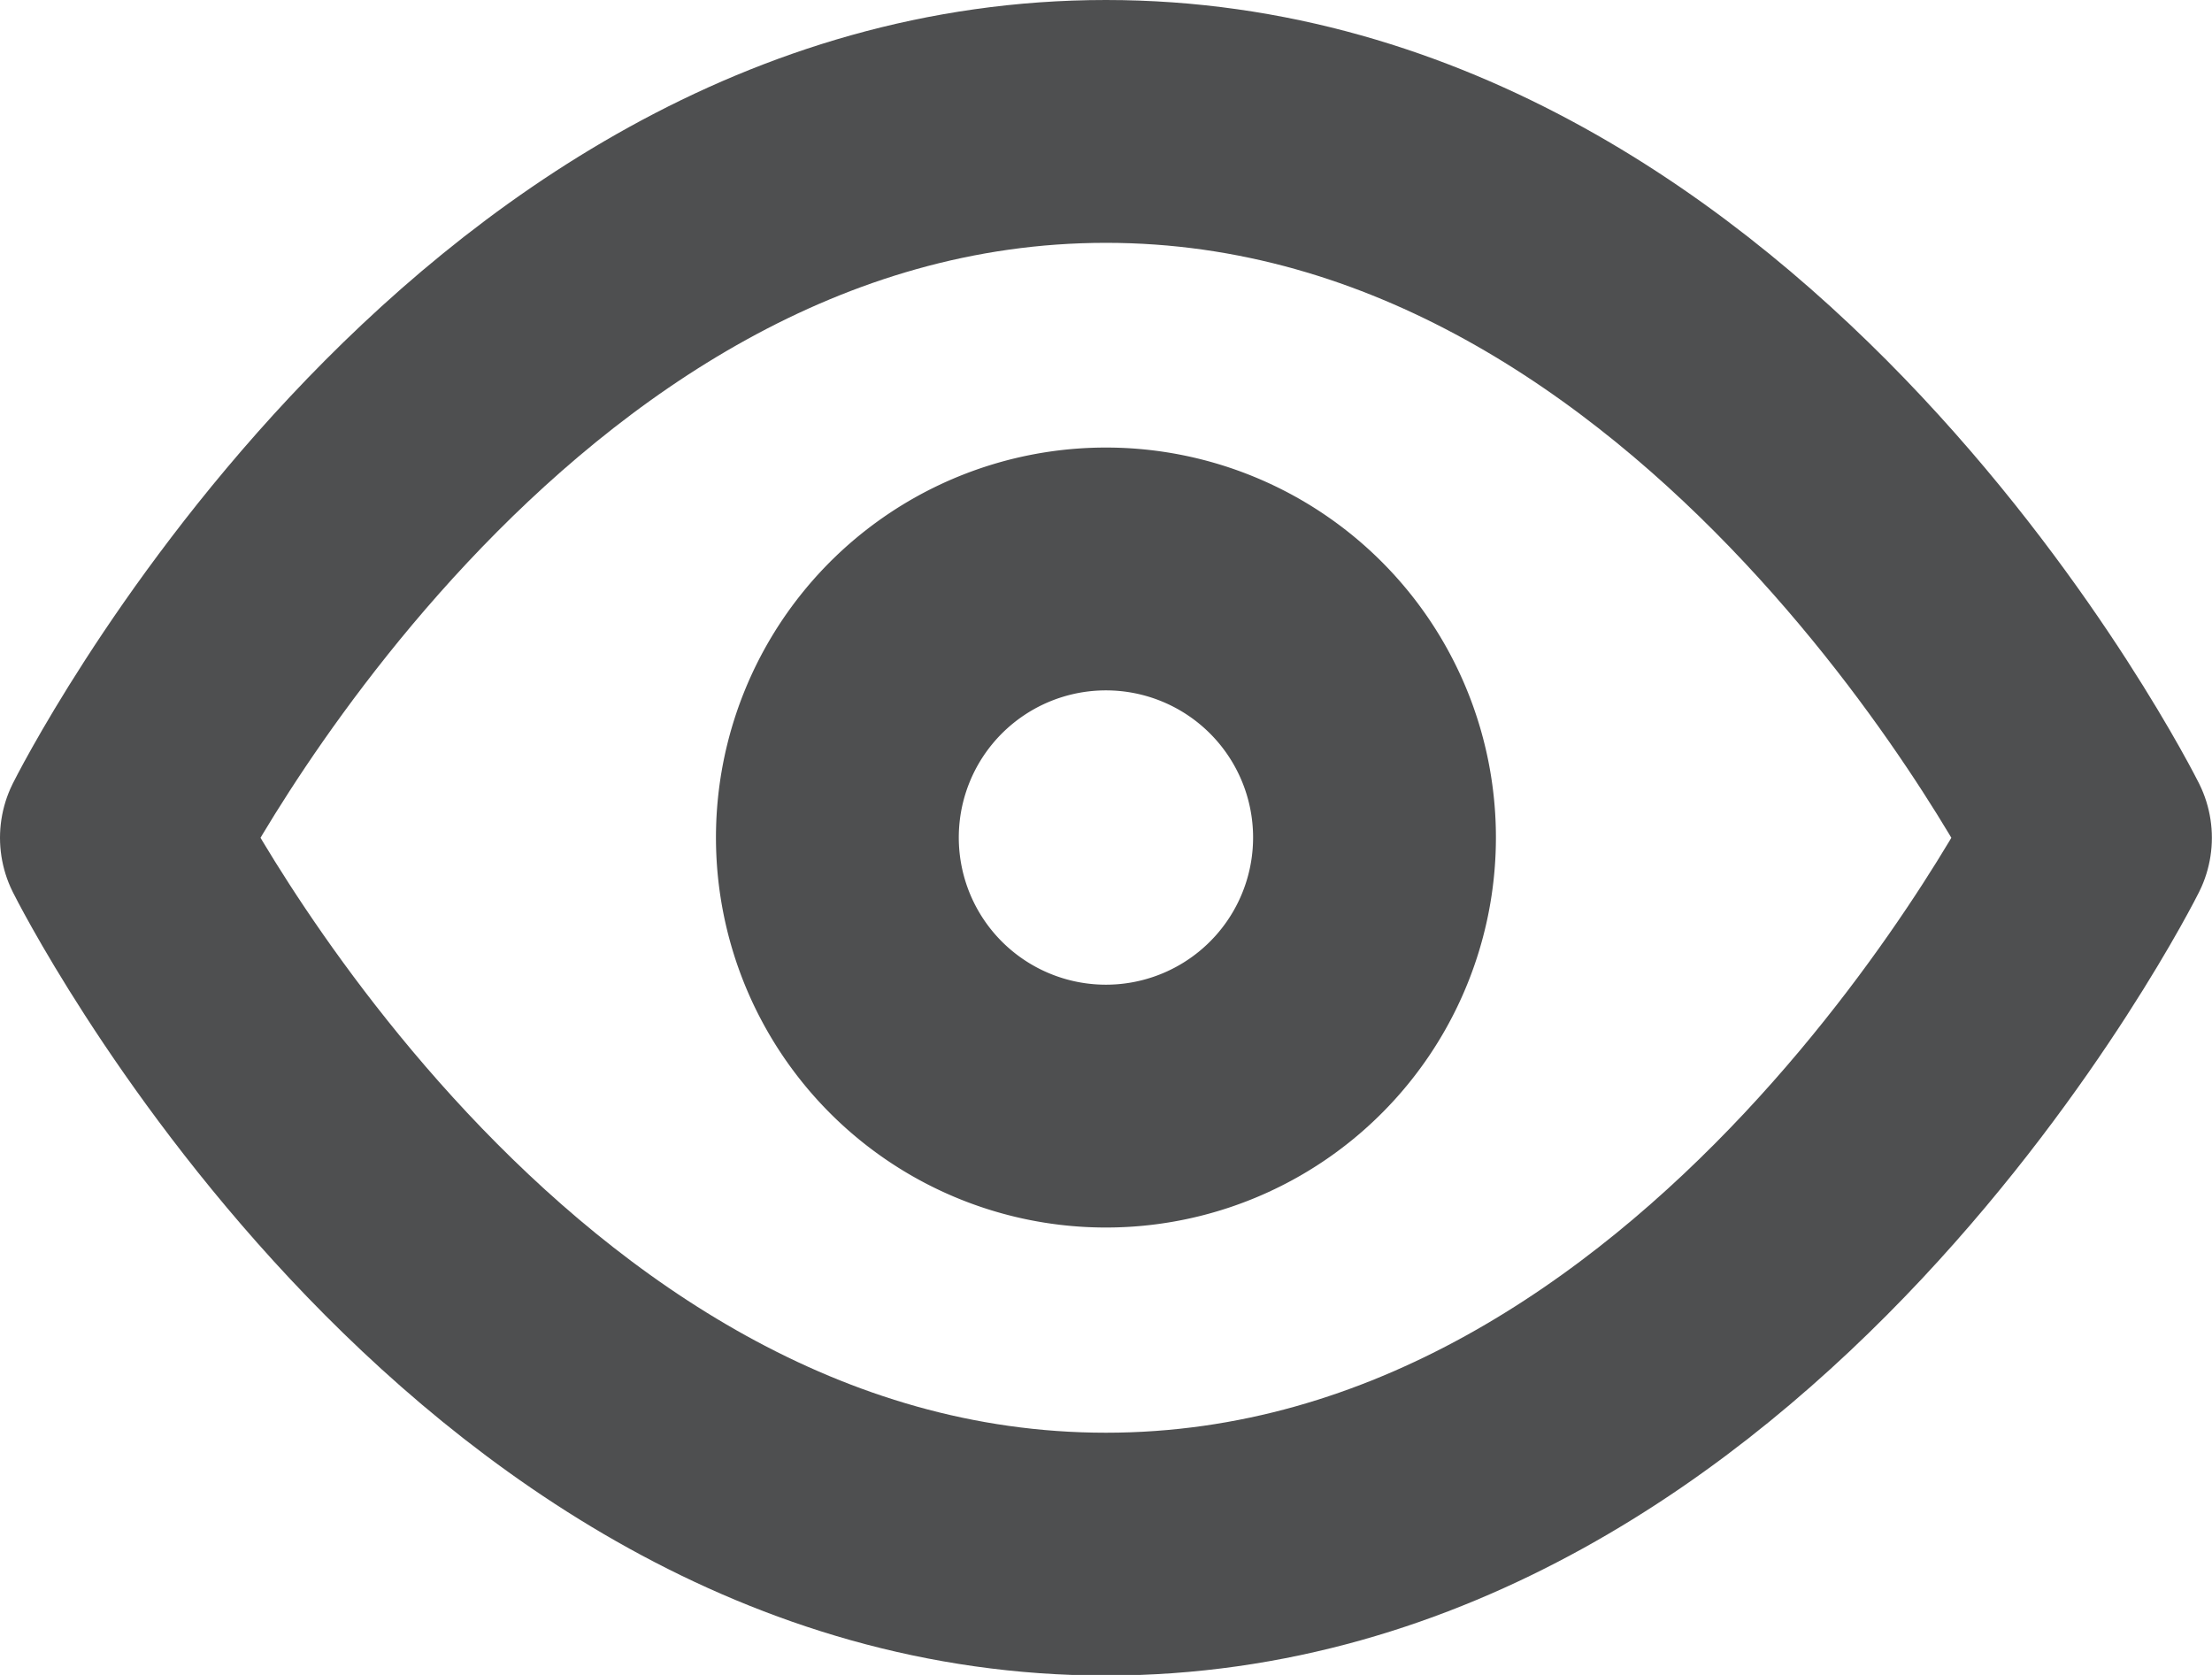 <svg xmlns="http://www.w3.org/2000/svg" width="18.219" height="13.795" viewBox="0 0 18.219 13.795"><defs><style>.a{fill:none;stroke:#4e4f50;stroke-linecap:round;stroke-linejoin:round;stroke-width:2px;}</style></defs><g transform="translate(-0.5 -5)"><path class="a" d="M1.5,11.9S4.449,6,9.609,6s8.109,5.9,8.109,5.9-2.949,5.9-8.109,5.9S1.5,11.9,1.5,11.9Z"/><path class="a" d="M17.923,15.712A2.212,2.212,0,1,1,15.712,13.5,2.212,2.212,0,0,1,17.923,15.712Z" transform="translate(-6.102 -3.814)"/></g></svg>